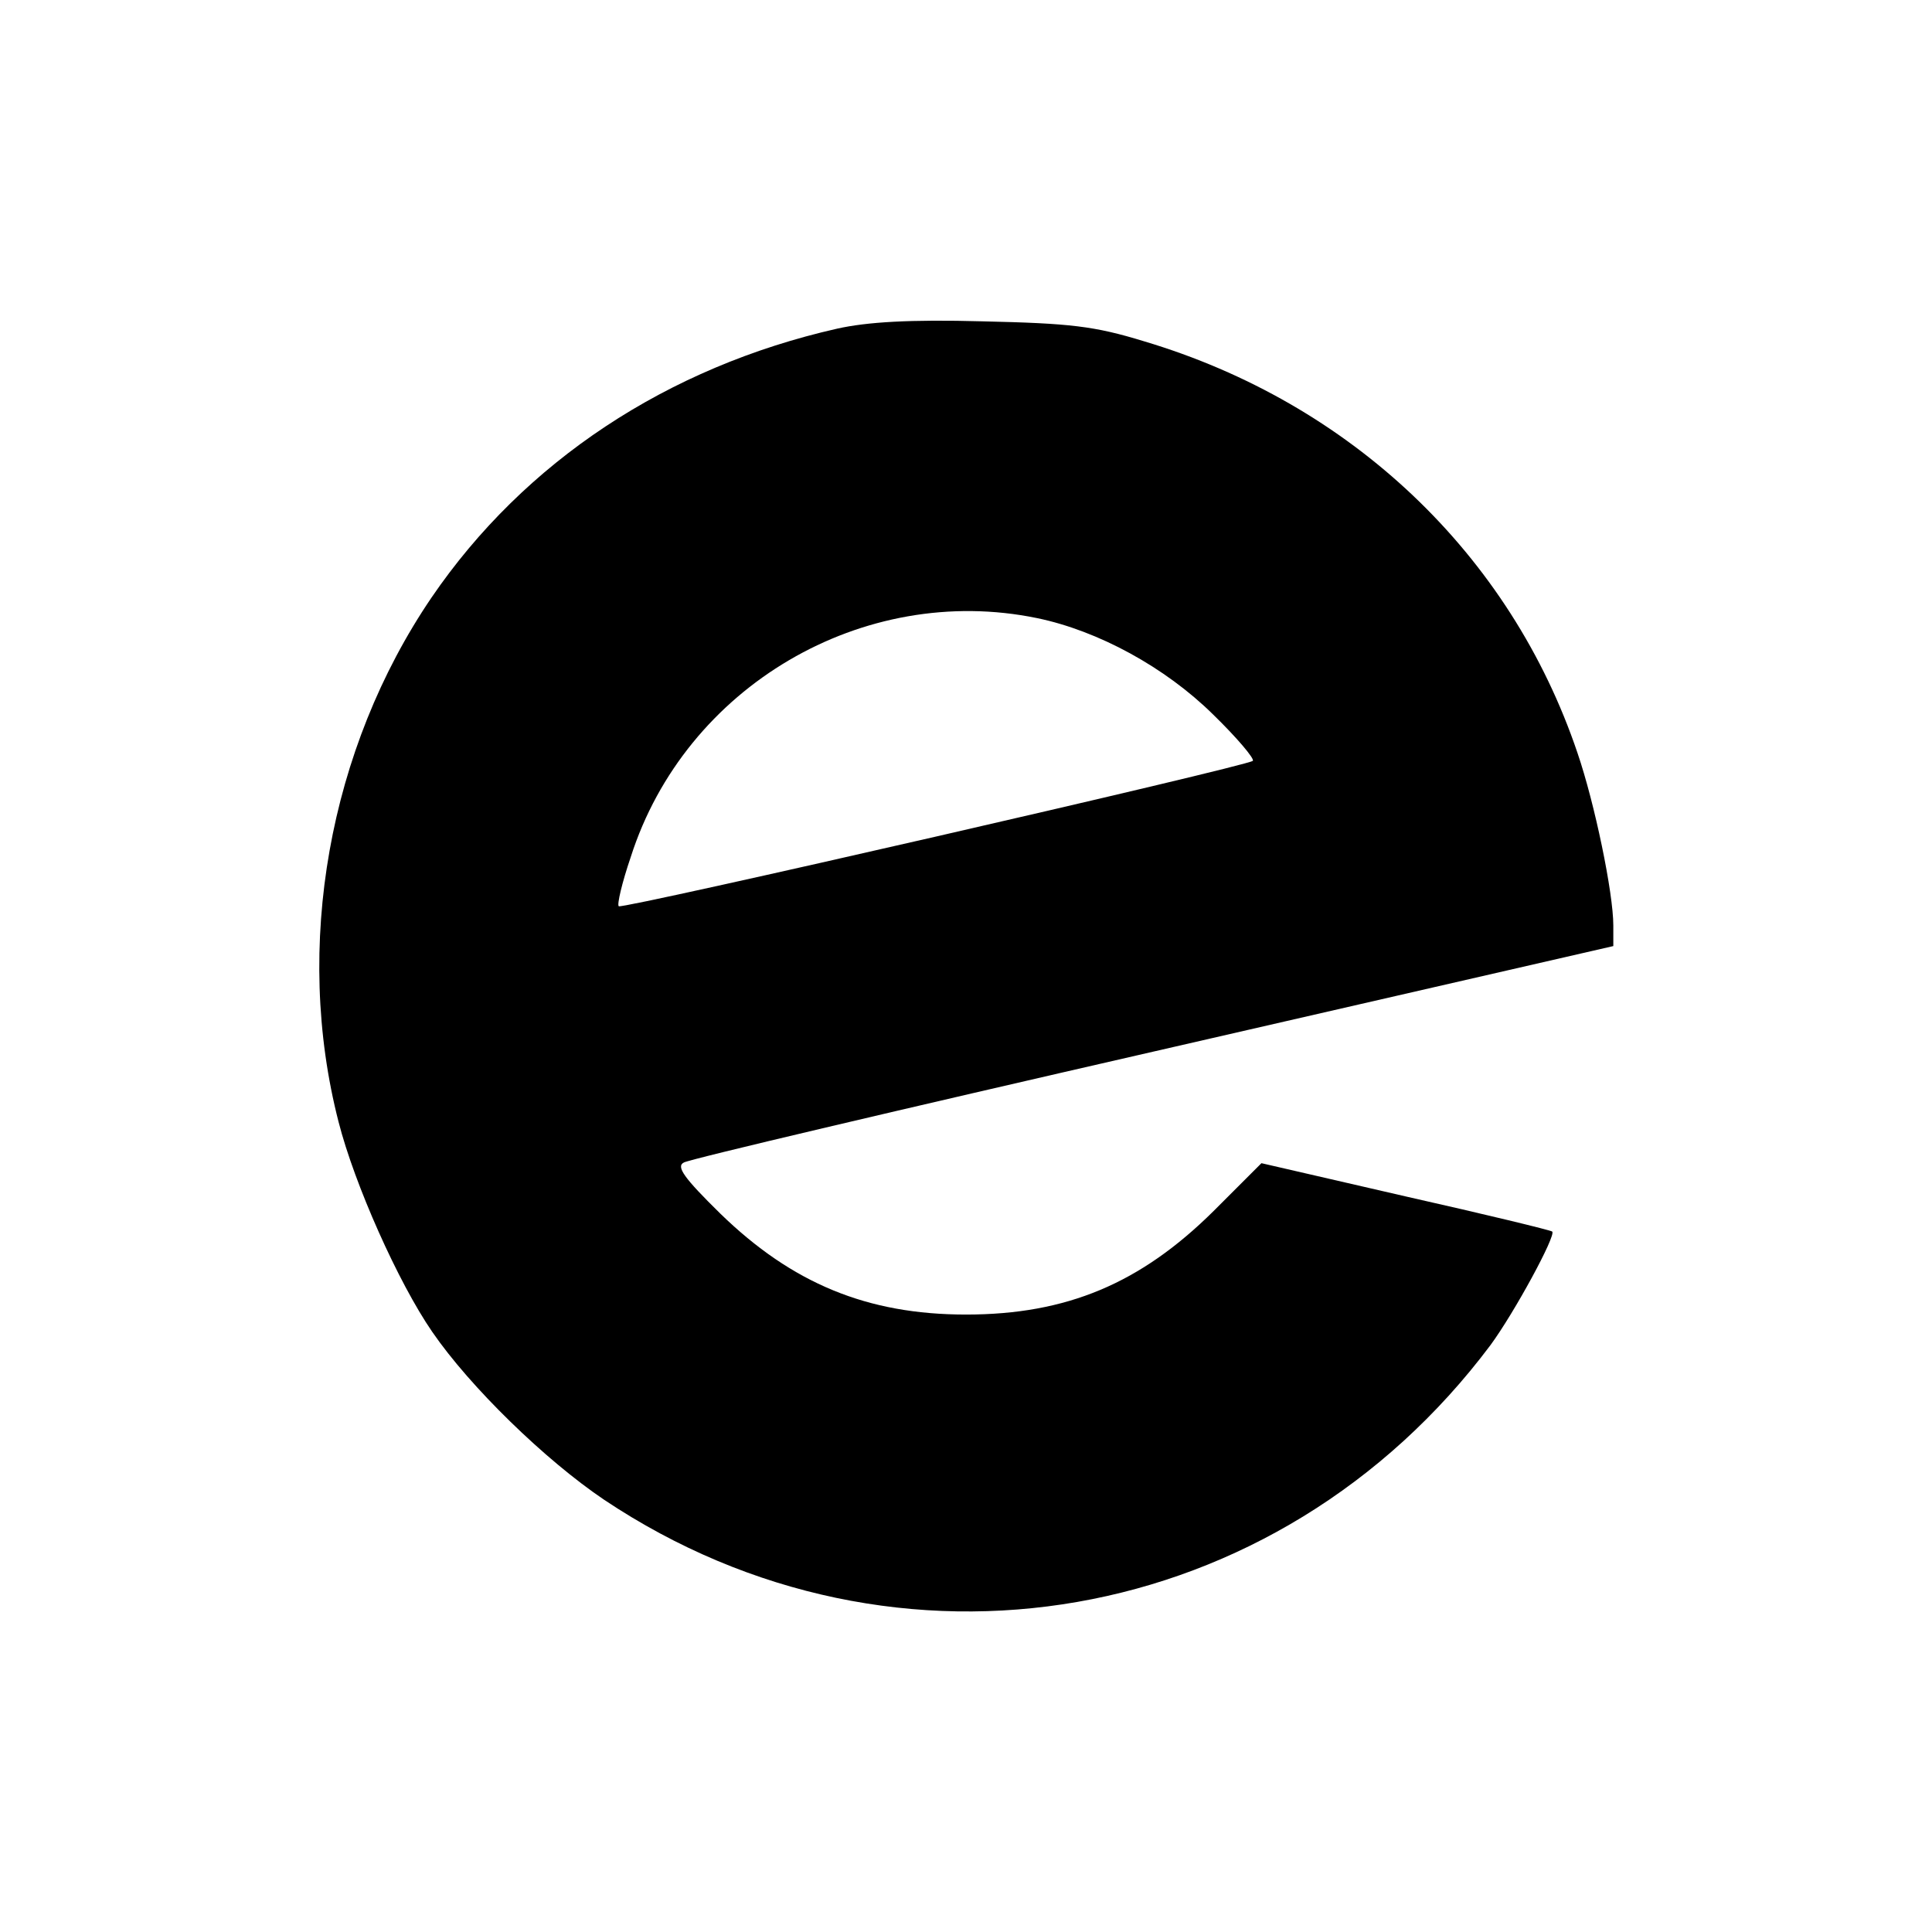 <svg xmlns="http://www.w3.org/2000/svg" version="1.0" width="388" height="388" viewBox="0 0 291 291"><path d="M126.1 49.5C100.5 55.3 79 69.5 65 90c-15.5 22.8-20.8 52.6-14 79 2.4 9.4 9 24.2 14.1 31.6 5.7 8.3 17 19.3 25.9 25.3 44 29.4 101.5 19.4 133.5-23.3 3.6-4.9 9.9-16.5 9.3-17.1-.2-.2-10.1-2.6-22.1-5.3l-21.7-5-7.2 7.2c-11 10.9-22.1 15.6-37.3 15.6-14.9 0-26.2-4.7-37-15.2-5.5-5.4-6.7-7.1-5.5-7.7.8-.5 32.7-8 70.7-16.7l69.3-15.9v-3.1c0-4.9-2.8-18.4-5.4-26-10.1-29.9-34.1-52.7-65.3-62-7.5-2.3-11.1-2.7-24.3-3-11-.3-17.4.1-21.9 1.1zm30.1 43.6c9.2 1.9 19.3 7.4 26.5 14.5 3.6 3.5 6.3 6.7 6 7-.8.8-95 22.4-95.5 21.9-.3-.2.5-3.6 1.8-7.4 8.2-25.7 35-41.4 61.2-36z"/></svg>
